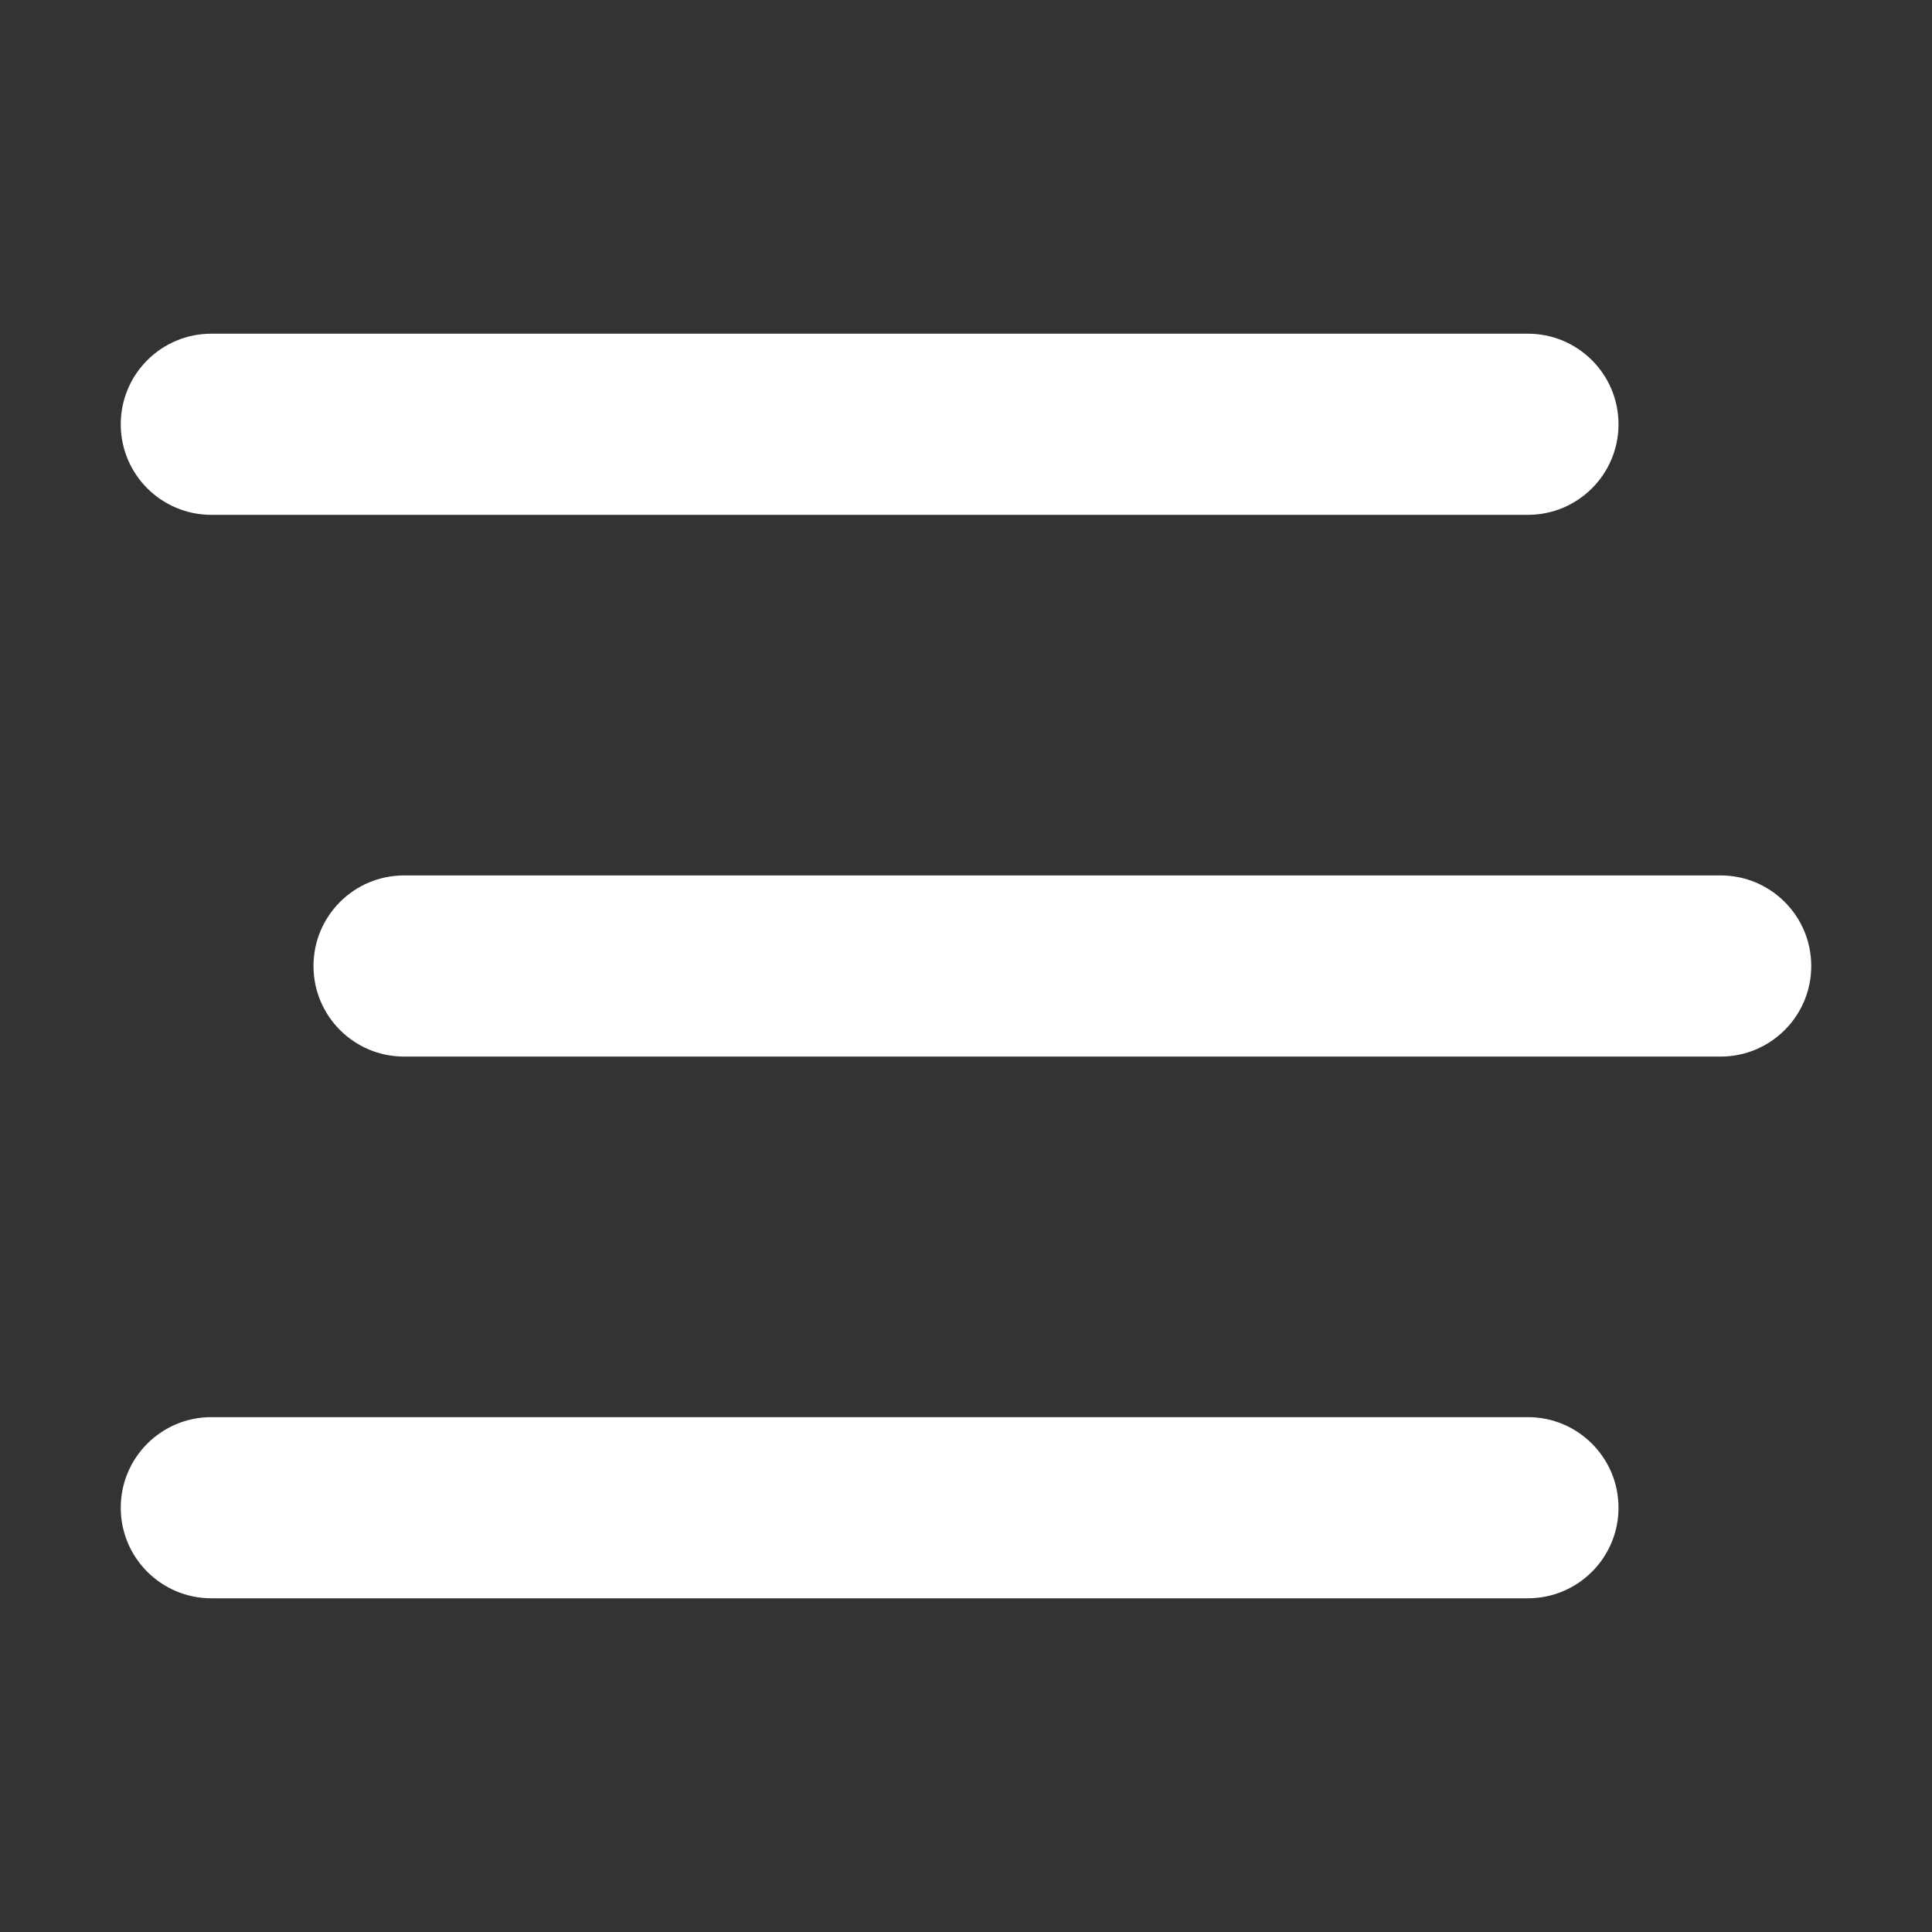 <?xml version="1.0" encoding="UTF-8"?> <svg xmlns="http://www.w3.org/2000/svg" viewBox="0 0 100 100" fill-rule="evenodd"><rect x="0" y="0" width="100" height="100" fill="#333333" stroke="none"/><path d="m10.938 82.727h68.148c2.586 0 4.688-2.098 4.688-4.688 0-2.59-2.102-4.688-4.688-4.688h-68.148c-2.59 0-4.688 2.098-4.688 4.688 0 2.59 2.098 4.688 4.688 4.688z" fill="#ffffff"></path><path d="m89.062 45.312h-68.148c-2.59 0-4.688 2.098-4.688 4.688s2.098 4.688 4.688 4.688h68.148c2.586 0 4.688-2.098 4.688-4.688s-2.102-4.688-4.688-4.688z" fill="#ffffff"></path><path d="m10.938 26.648h68.148c2.586 0 4.688-2.098 4.688-4.688 0-2.59-2.102-4.688-4.688-4.688h-68.148c-2.59 0-4.688 2.098-4.688 4.688 0 2.59 2.098 4.688 4.688 4.688z" fill="#ffffff"></path></svg> 
